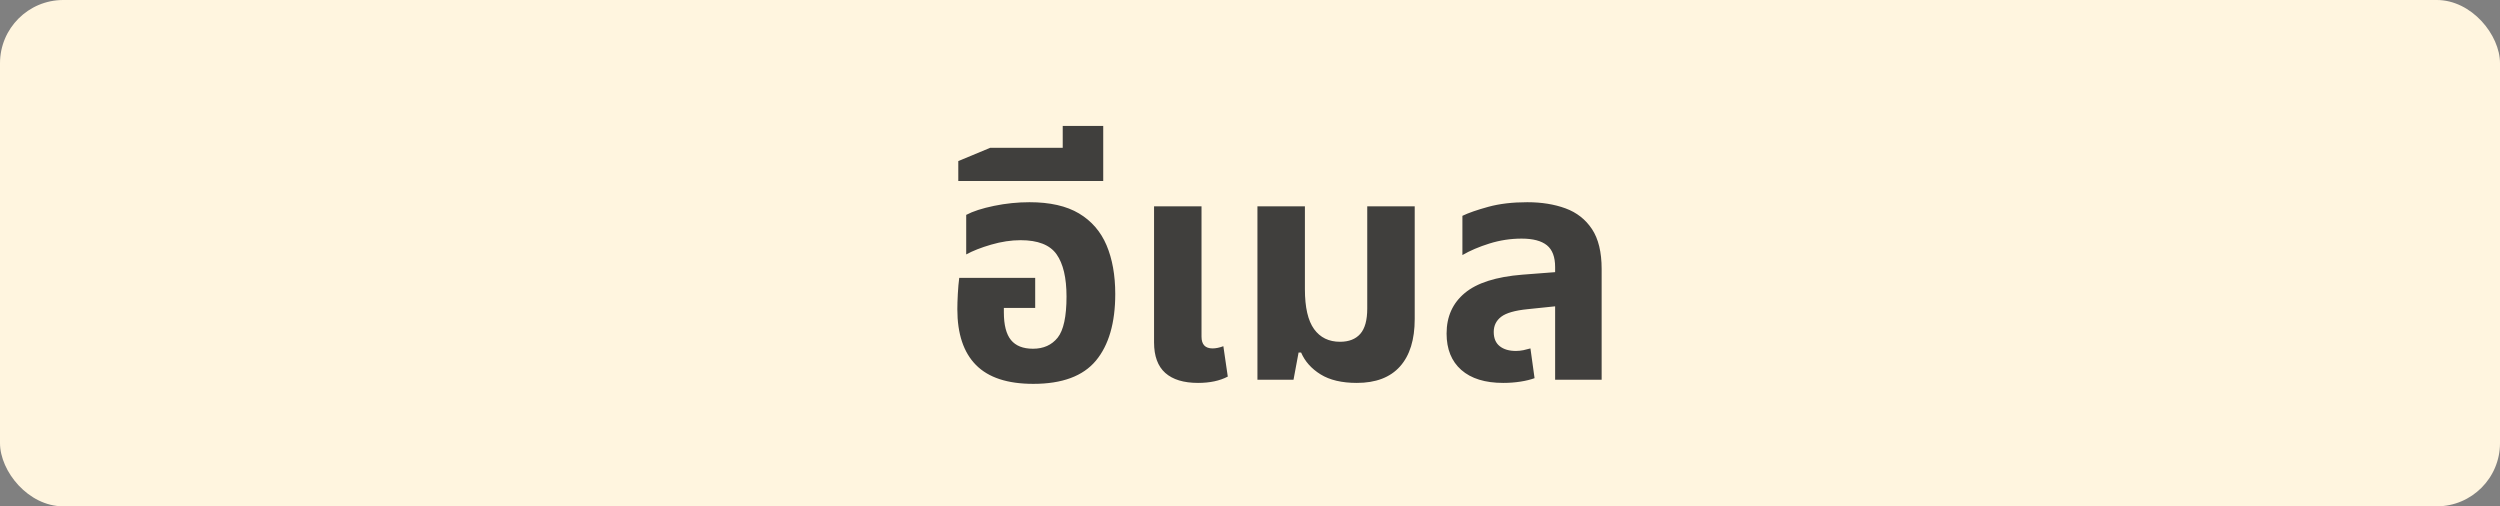 <?xml version="1.0" encoding="UTF-8"?>
<svg width="79px" height="16px" viewBox="0 0 79 16" version="1.1" xmlns="http://www.w3.org/2000/svg" xmlns:xlink="http://www.w3.org/1999/xlink">
    <rect x="0" y="0" width="79" height="16" fill="#808080" stroke="none"/>
    <title>mailing</title>
    <g id="Page-1" stroke="none" stroke-width="1" fill="none" fill-rule="evenodd">
        <g id="mailing">
            <rect id="Rectangle" fill="#FFF5DF" x="0" y="0" width="79" height="16" rx="2"></rect>
            <path d="M32.652,12.13 C33.565,12.13 34.225,11.885 34.632,11.395 C35.038,10.905 35.242,10.203 35.242,9.29 C35.242,8.697 35.15,8.183 34.967,7.75 C34.783,7.317 34.493,6.982 34.097,6.745 C33.7,6.508 33.178,6.39 32.532,6.39 C32.158,6.39 31.785,6.428 31.412,6.505 C31.038,6.582 30.745,6.677 30.532,6.79 L30.532,6.79 L30.532,8.04 C30.738,7.927 31.002,7.823 31.322,7.73 C31.642,7.637 31.952,7.59 32.252,7.59 C32.798,7.59 33.177,7.738 33.387,8.035 C33.597,8.332 33.702,8.777 33.702,9.37 C33.702,10.003 33.608,10.437 33.422,10.67 C33.235,10.903 32.975,11.02 32.642,11.02 C32.328,11.02 32.097,10.928 31.947,10.745 C31.797,10.562 31.722,10.27 31.722,9.87 L31.722,9.87 L31.722,9.73 L32.712,9.73 L32.712,8.78 L30.312,8.78 C30.292,8.927 30.277,9.097 30.267,9.29 C30.257,9.483 30.252,9.643 30.252,9.77 C30.252,10.55 30.448,11.138 30.842,11.535 C31.235,11.932 31.838,12.13 32.652,12.13 Z M34.862,5.72 L34.862,3.98 L33.582,3.98 L33.582,4.67 L31.292,4.67 L30.282,5.09 L30.282,5.72 L34.862,5.72 Z M37.858,12.1 C38.232,12.1 38.545,12.033 38.798,11.9 L38.798,11.9 L38.658,10.94 C38.532,10.987 38.418,11.01 38.318,11.01 C38.085,11.01 37.968,10.887 37.968,10.64 L37.968,10.64 L37.968,6.52 L36.468,6.52 L36.468,10.82 C36.468,11.253 36.587,11.575 36.823,11.785 C37.06,11.995 37.405,12.1 37.858,12.1 Z M42.875,12.1 C43.475,12.1 43.93,11.927 44.24,11.58 C44.55,11.233 44.705,10.733 44.705,10.08 L44.705,10.08 L44.705,6.52 L43.205,6.52 L43.205,9.75 C43.205,10.117 43.132,10.383 42.985,10.55 C42.838,10.717 42.625,10.8 42.345,10.8 C41.992,10.8 41.718,10.667 41.525,10.4 C41.332,10.133 41.235,9.713 41.235,9.14 L41.235,9.14 L41.235,6.52 L39.735,6.52 L39.735,12 L40.875,12 L41.035,11.14 L41.115,11.14 C41.235,11.42 41.44,11.65 41.73,11.83 C42.02,12.01 42.402,12.1 42.875,12.1 Z M47.502,12.1 C47.688,12.1 47.868,12.087 48.042,12.06 C48.215,12.033 48.365,11.997 48.492,11.95 L48.492,11.95 L48.362,11.01 C48.295,11.03 48.222,11.048 48.142,11.065 C48.062,11.082 47.982,11.09 47.902,11.09 C47.688,11.09 47.518,11.04 47.392,10.94 C47.265,10.84 47.202,10.69 47.202,10.49 C47.202,10.29 47.28,10.13 47.437,10.01 C47.593,9.89 47.872,9.81 48.272,9.77 L48.272,9.77 L49.142,9.68 L49.142,12 L50.612,12 L50.612,8.5 C50.612,7.967 50.51,7.547 50.307,7.24 C50.103,6.933 49.825,6.715 49.472,6.585 C49.118,6.455 48.715,6.39 48.262,6.39 C47.795,6.39 47.385,6.438 47.032,6.535 C46.678,6.632 46.405,6.727 46.212,6.82 L46.212,6.82 L46.212,8.06 C46.452,7.92 46.737,7.798 47.067,7.695 C47.397,7.592 47.735,7.54 48.082,7.54 C48.442,7.54 48.708,7.61 48.882,7.75 C49.055,7.89 49.142,8.12 49.142,8.44 L49.142,8.44 L49.142,8.6 L48.102,8.68 C47.275,8.747 46.67,8.94 46.287,9.26 C45.903,9.58 45.712,10.007 45.712,10.54 C45.712,11.033 45.867,11.417 46.177,11.69 C46.487,11.963 46.928,12.1 47.502,12.1 Z" id="อีเมล" fill="#403F3D" fill-rule="nonzero"></path>
        </g>
    </g>
</svg>